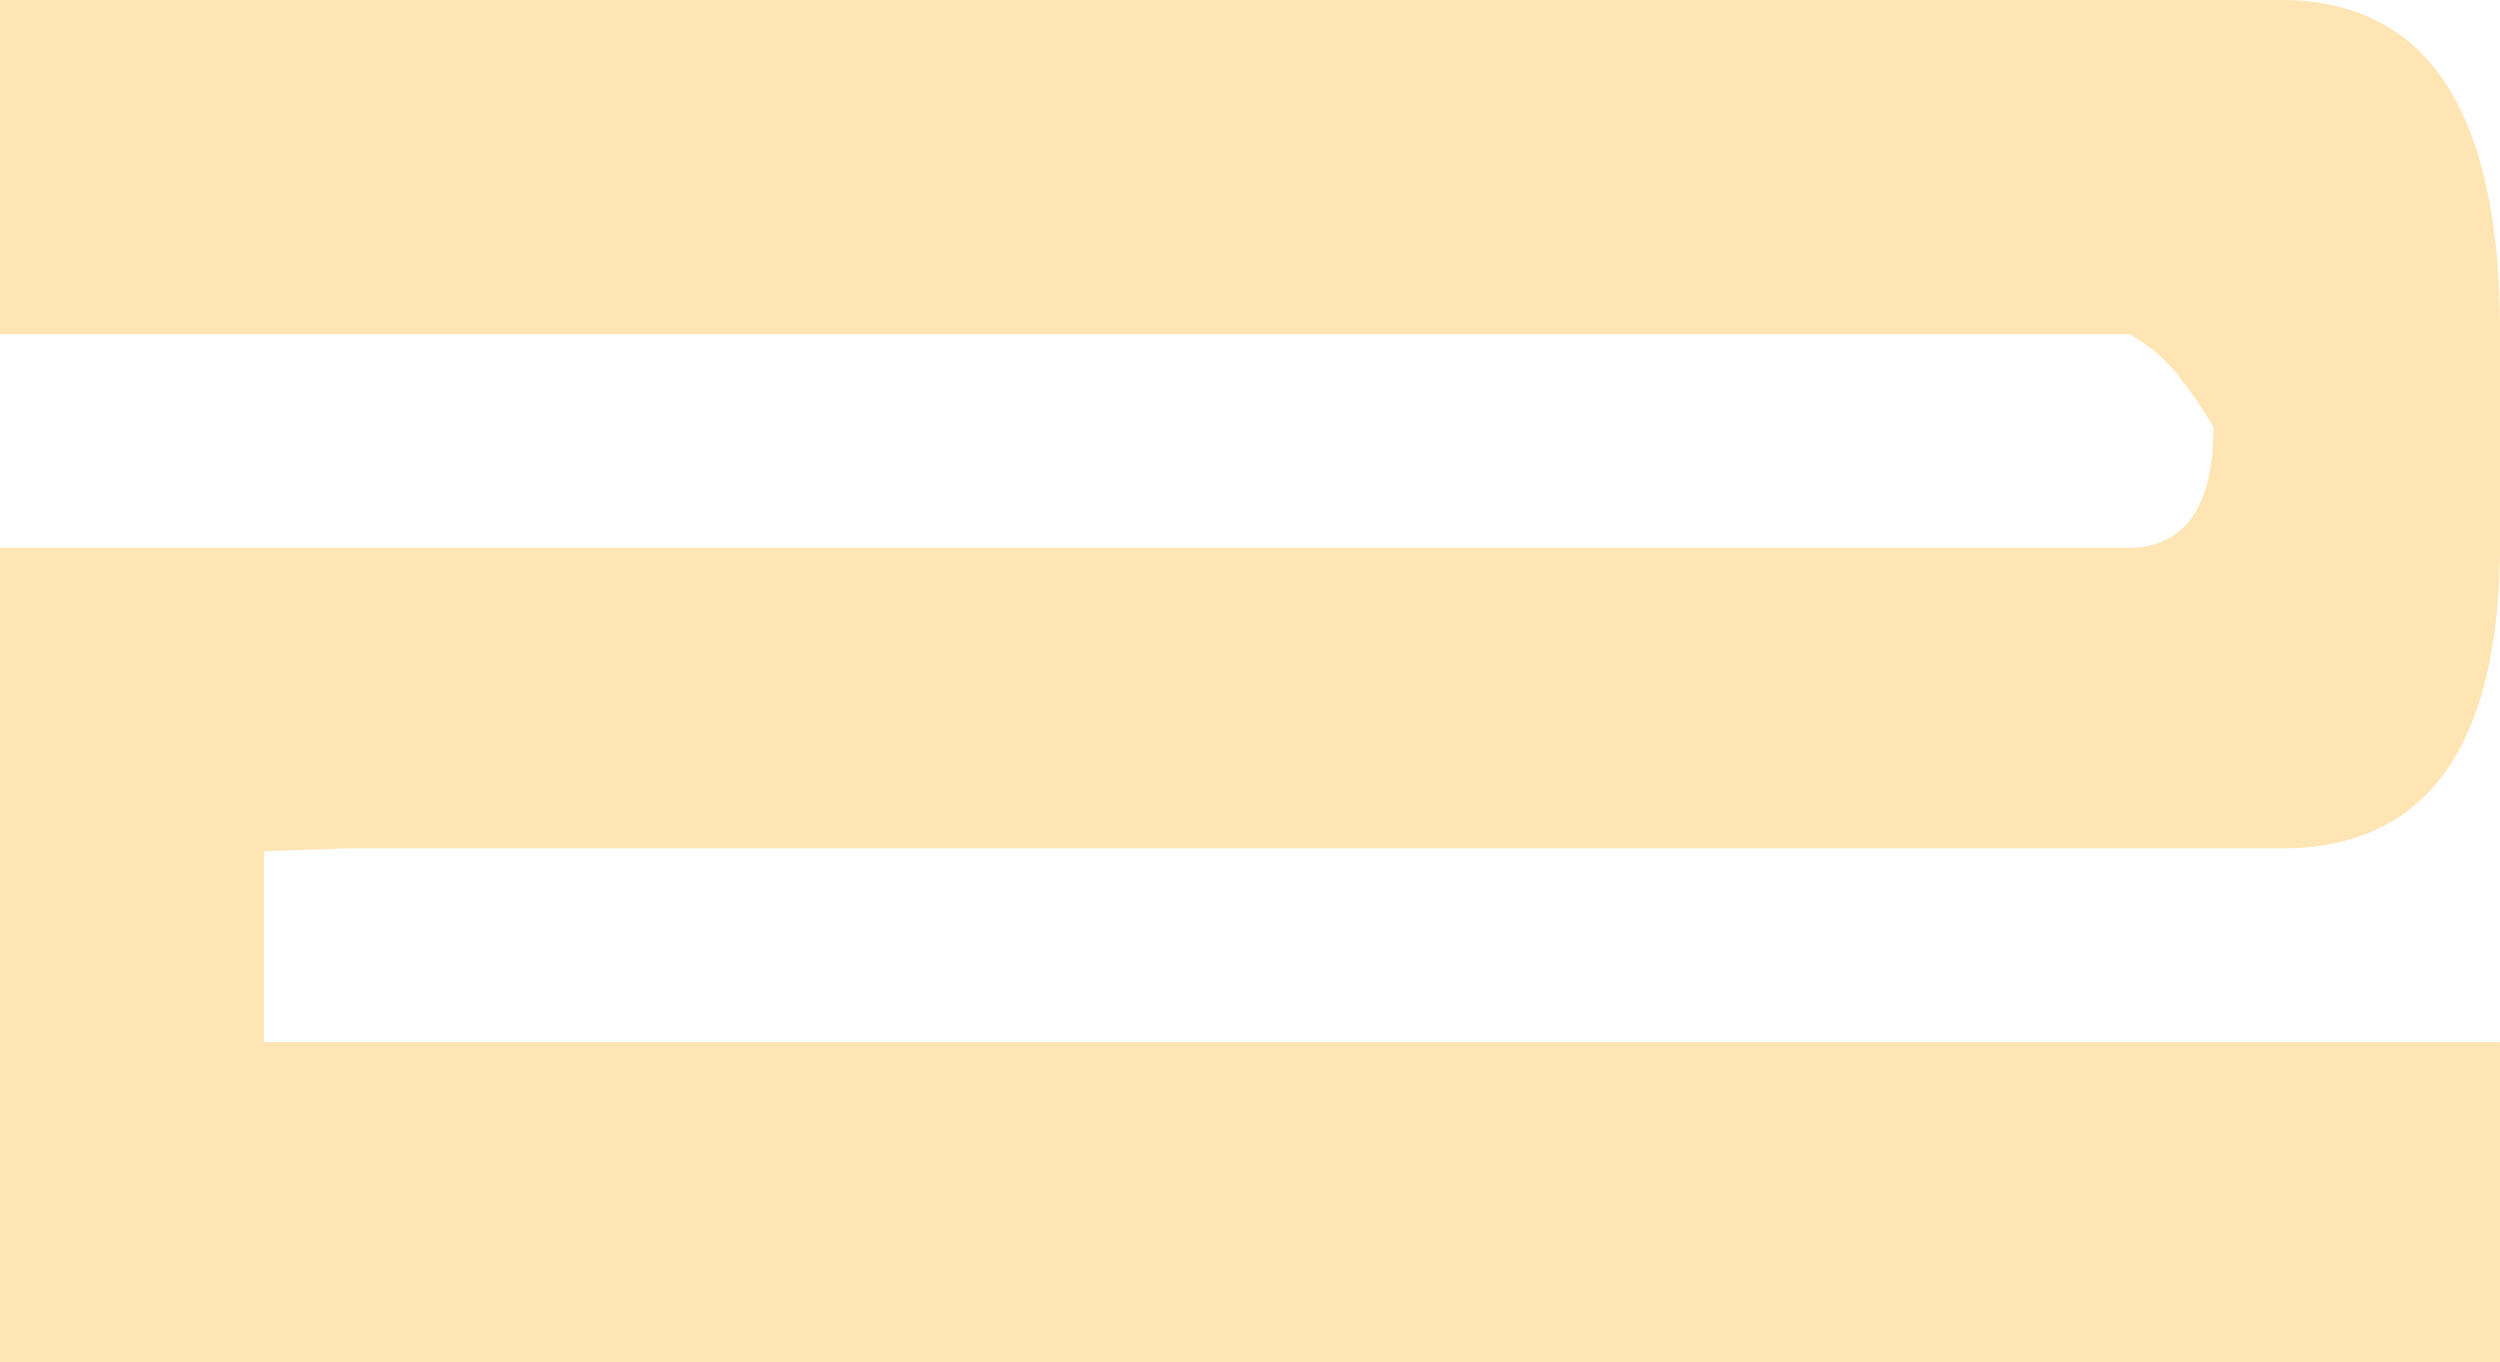 <svg xmlns="http://www.w3.org/2000/svg" width="125.701" height="68.5" viewBox="0 0 125.701 68.5">
  <path id="Path_36475" data-name="Path 36475" d="M176.151,33.366q0-16.666-11.016-16.666H50.45V33.507H157.508a8.043,8.043,0,0,1,2.613,2.26,24.157,24.157,0,0,1,1.624,2.4q0,5.791-3.955,6.073H50.45V85.2h125.7V69.1H63.726v-9.6l4.1-.141h97.312q11.016,0,11.016-15.395Z" transform="translate(-50.45 -16.7)" fill="#fea903" opacity="0.3"/>
</svg>
